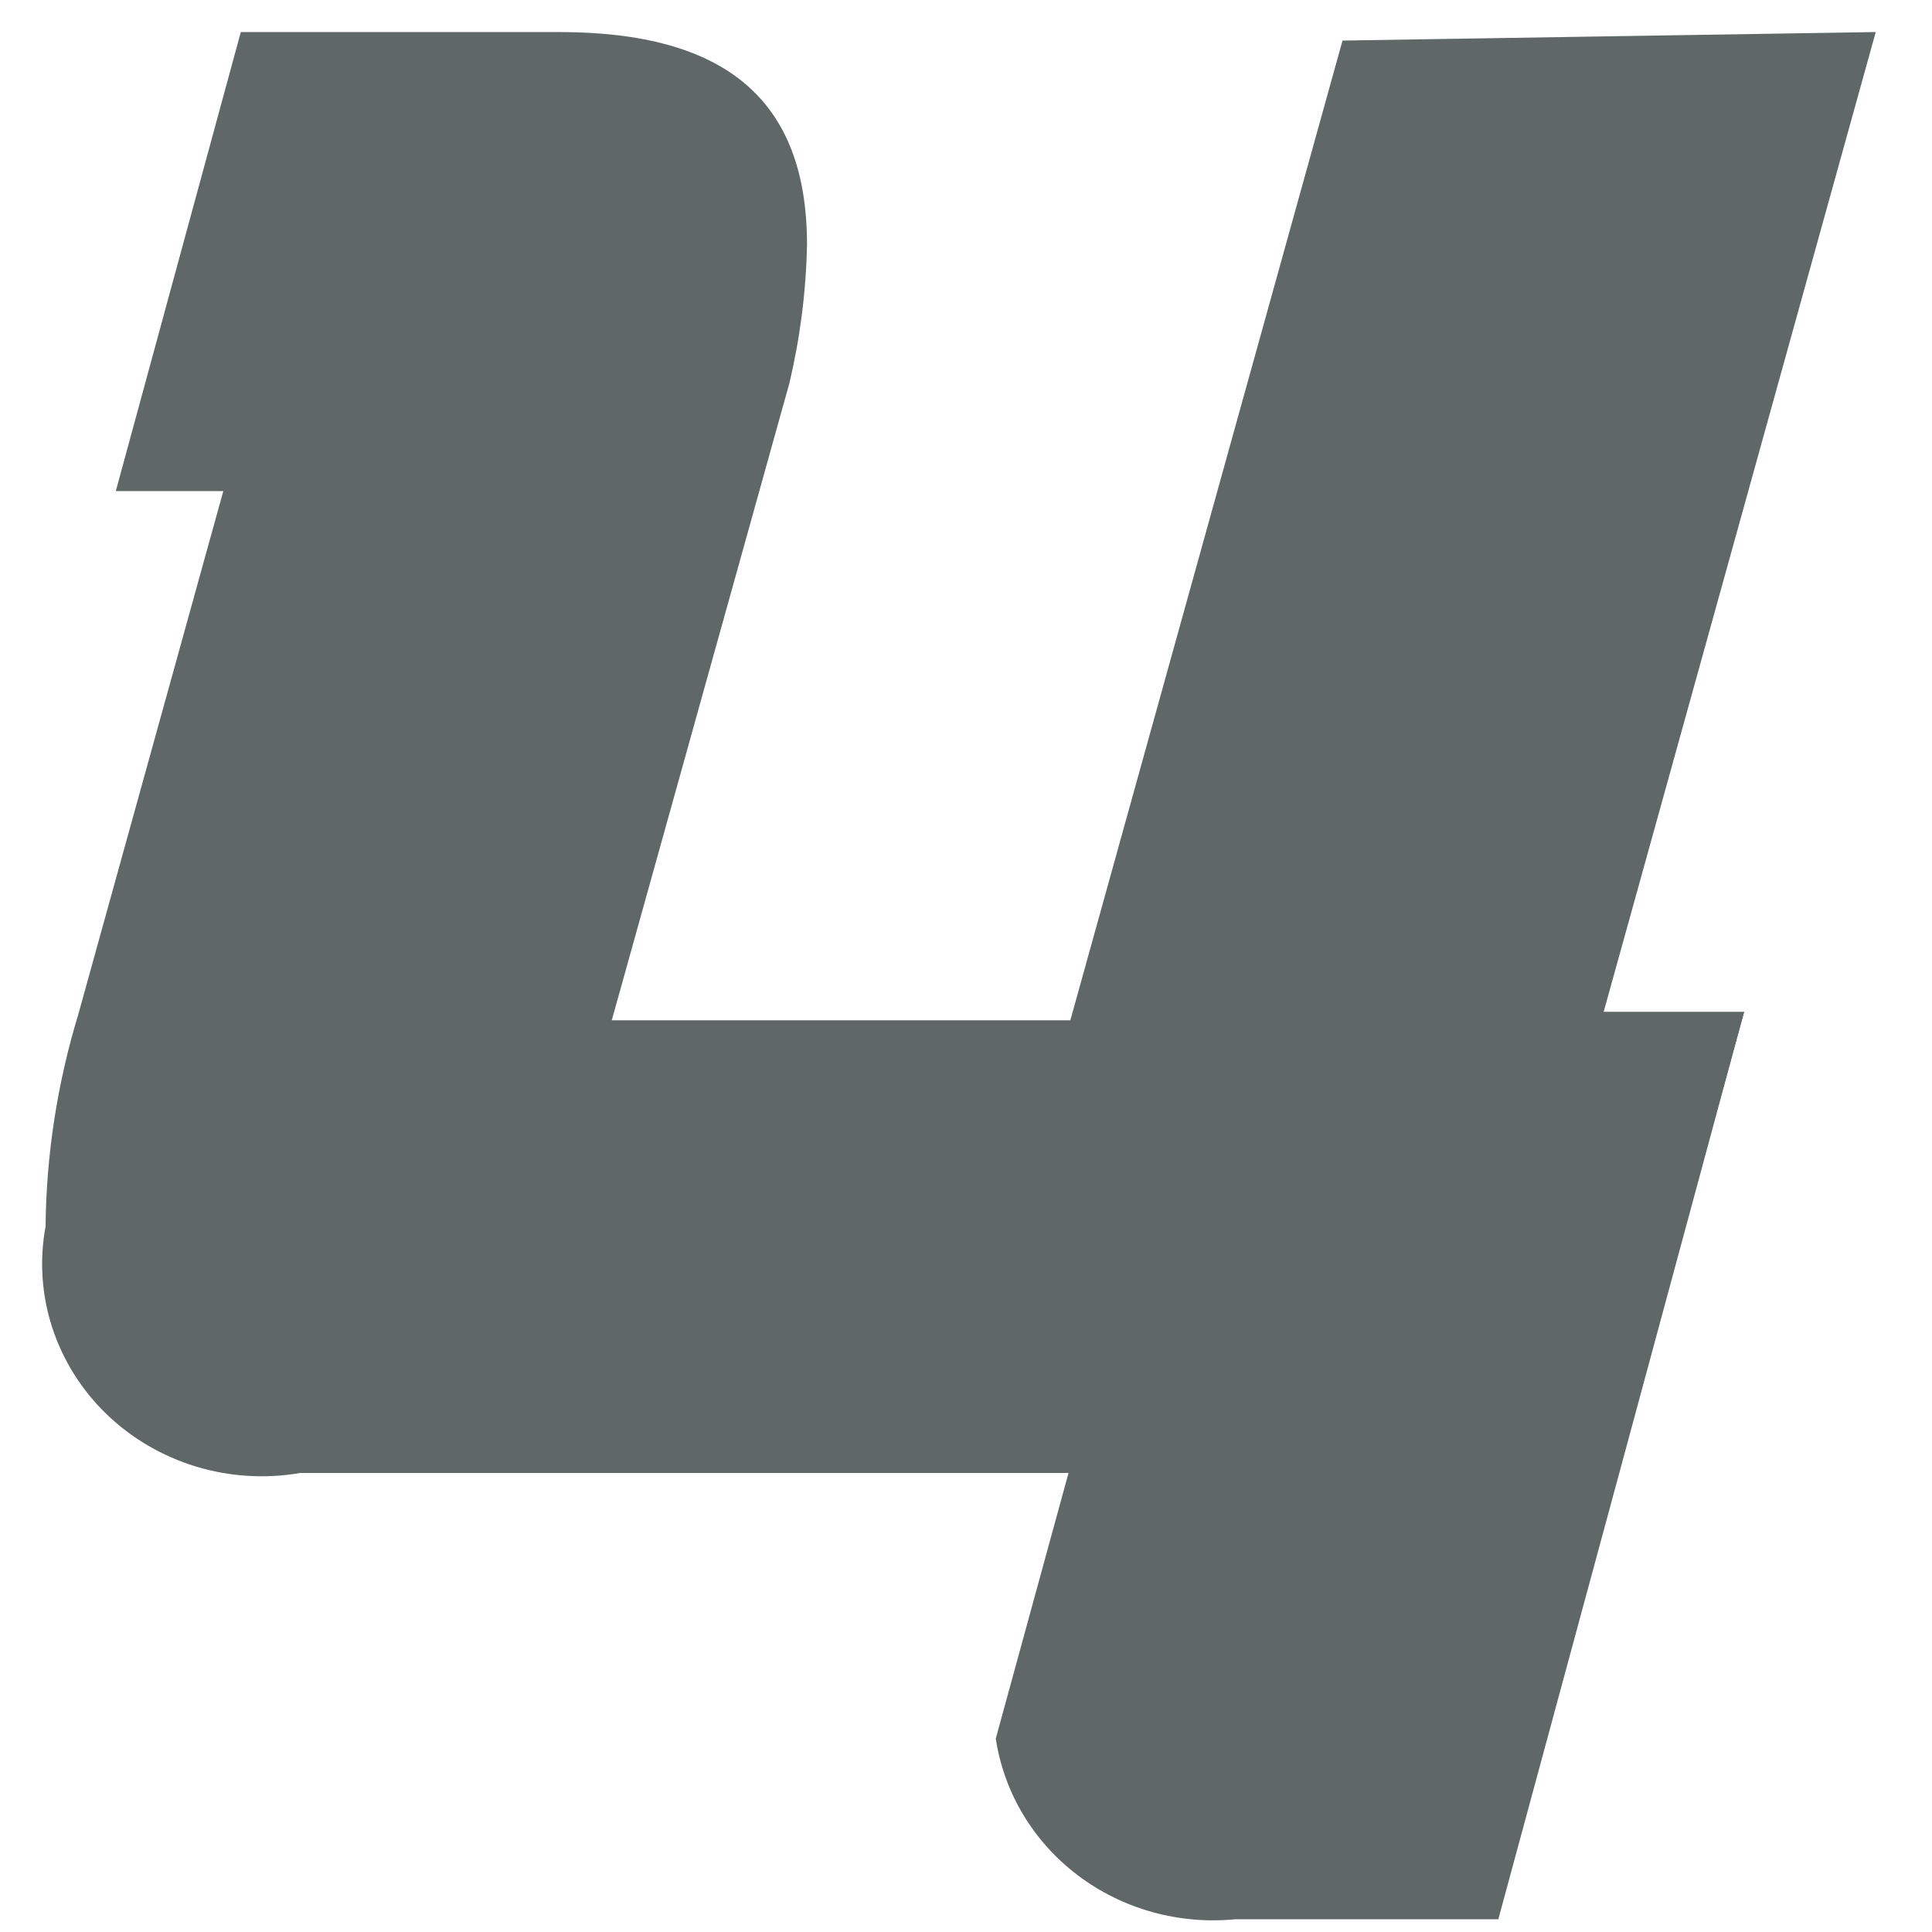 <svg width="17" height="17" viewBox="0 0 17 17" fill="none" xmlns="http://www.w3.org/2000/svg">
<path d="M13.184 9.67L15.347 8.903L14.284 12.83L13.184 16.888H10.867C10.372 16.936 9.877 16.798 9.485 16.502C9.093 16.206 8.834 15.775 8.762 15.298L9.438 12.83L12.701 9.632L13.184 9.67Z" fill="#606767"/>
<path d="M16.505 0.282L14.111 8.903H15.347L14.227 12.961H2.641C2.334 13.014 2.019 12.994 1.723 12.904C1.426 12.813 1.156 12.655 0.936 12.442C0.716 12.229 0.553 11.968 0.459 11.68C0.366 11.393 0.346 11.088 0.401 10.792C0.407 10.158 0.505 9.529 0.69 8.922L1.965 4.321H1.019L2.119 0.282H4.919C6.387 0.282 7.101 0.881 7.101 2.152C7.093 2.561 7.041 2.969 6.947 3.368L5.383 8.978H9.418L11.813 0.357L16.505 0.282Z" fill="#606767"/>
</svg>
